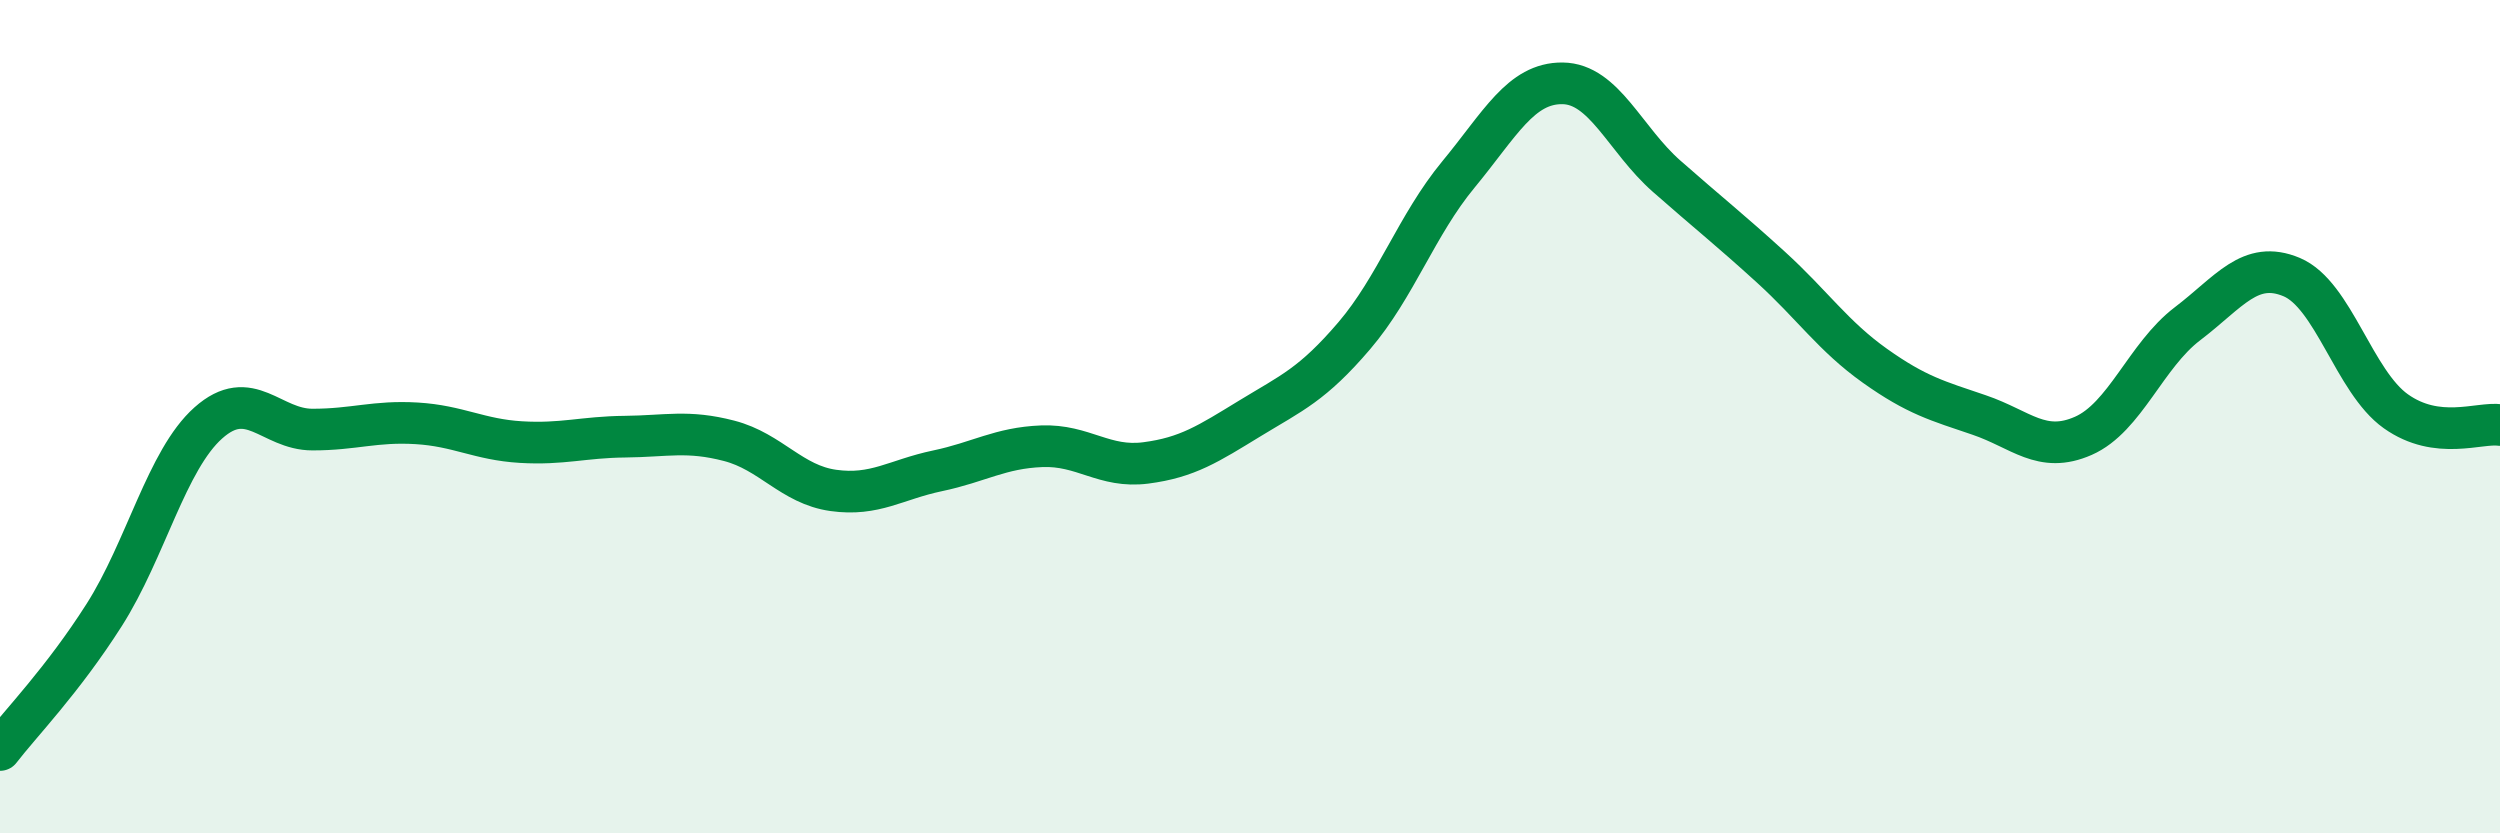 
    <svg width="60" height="20" viewBox="0 0 60 20" xmlns="http://www.w3.org/2000/svg">
      <path
        d="M 0,18 C 0.5,17.35 1.5,16.33 2.5,14.76 C 3.5,13.19 4,11.04 5,10.15 C 6,9.26 6.5,10.31 7.5,10.31 C 8.5,10.31 9,10.1 10,10.16 C 11,10.22 11.5,10.55 12.5,10.61 C 13.5,10.67 14,10.49 15,10.48 C 16,10.47 16.5,10.32 17.5,10.58 C 18.5,10.84 19,11.63 20,11.77 C 21,11.91 21.5,11.51 22.5,11.3 C 23.5,11.09 24,10.75 25,10.71 C 26,10.67 26.5,11.24 27.5,11.11 C 28.5,10.98 29,10.65 30,10.04 C 31,9.43 31.5,9.23 32.5,8.06 C 33.5,6.89 34,5.4 35,4.19 C 36,2.98 36.5,1.99 37.5,2 C 38.5,2.01 39,3.35 40,4.23 C 41,5.11 41.5,5.5 42.5,6.41 C 43.5,7.32 44,8.07 45,8.78 C 46,9.49 46.5,9.62 47.5,9.96 C 48.5,10.3 49,10.9 50,10.46 C 51,10.02 51.5,8.53 52.5,7.77 C 53.5,7.01 54,6.23 55,6.65 C 56,7.07 56.5,9.16 57.5,9.87 C 58.5,10.58 59.5,10.13 60,10.2L60 20L0 20Z"
        fill="#008740"
        opacity="0.1"
        stroke-linecap="round"
        stroke-linejoin="round"
      />
      <path
        d="M 0,18 C 0.5,17.35 1.5,16.33 2.5,14.76 C 3.5,13.19 4,11.04 5,10.15 C 6,9.26 6.5,10.31 7.5,10.31 C 8.5,10.31 9,10.1 10,10.16 C 11,10.22 11.5,10.55 12.5,10.61 C 13.5,10.67 14,10.49 15,10.48 C 16,10.47 16.5,10.32 17.5,10.58 C 18.5,10.84 19,11.63 20,11.77 C 21,11.91 21.5,11.51 22.5,11.3 C 23.5,11.09 24,10.75 25,10.71 C 26,10.67 26.5,11.24 27.5,11.11 C 28.5,10.98 29,10.65 30,10.04 C 31,9.43 31.5,9.23 32.5,8.06 C 33.5,6.89 34,5.4 35,4.19 C 36,2.98 36.5,1.99 37.5,2 C 38.5,2.01 39,3.35 40,4.23 C 41,5.11 41.5,5.5 42.5,6.41 C 43.5,7.32 44,8.07 45,8.78 C 46,9.49 46.5,9.62 47.5,9.96 C 48.5,10.3 49,10.9 50,10.46 C 51,10.02 51.5,8.53 52.5,7.77 C 53.5,7.01 54,6.23 55,6.65 C 56,7.07 56.5,9.16 57.5,9.87 C 58.5,10.58 59.5,10.13 60,10.2"
        stroke="#008740"
        stroke-width="1"
        fill="none"
        stroke-linecap="round"
        stroke-linejoin="round"
      />
    </svg>
  